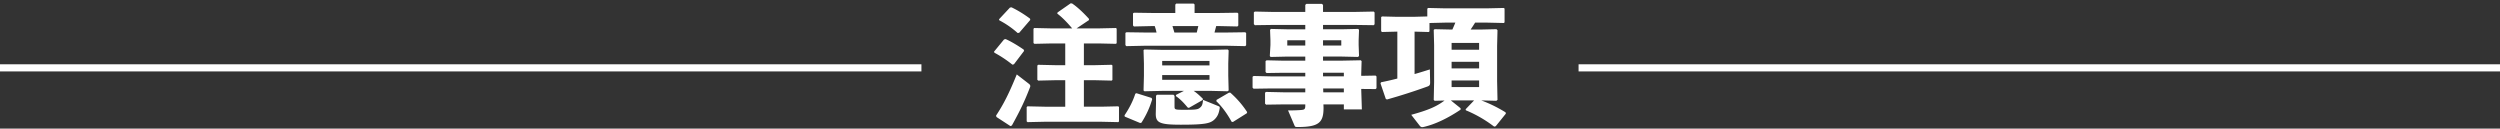 <svg xmlns="http://www.w3.org/2000/svg" fill="none" viewBox="0 0 350 18"><rect x="0" y="0" width="350" height="18" fill="#333333" stroke="none"/><path stroke="#fff" d="M129 9.5H0"/><path fill="#fff" d="M151.744 14.938h2.394l2.412-.054.108.09v2.034l-.108.09-2.412-.054h-7.848l-2.43.054-.126-.108v-1.998l.108-.108 2.448.054h2.844V11.23h-1.422l-2.358.054-.126-.108V9.178l.108-.108 2.376.054h1.422V6.082h-1.89l-2.43.054-.126-.108V4.03l.108-.108 2.448.054h2.862c-.666-.792-1.368-1.53-2.088-2.07l.036-.162L149.89.466l.198.018c.756.504 1.584 1.296 2.358 2.142l.018.18-1.746 1.17h3.096l2.412-.054.108.09v2.034l-.108.09-2.412-.054h-2.07v3.042h1.602l2.286-.054.108.09v2.034l-.108.09-2.286-.054h-1.602v3.708Zm-7.506-12.15-1.548 1.8-.216.036a12.508 12.508 0 0 0-2.574-1.782l-.036-.144 1.53-1.638.216-.036c.864.414 1.746.954 2.592 1.584l.036.18Zm-.864 4.338-1.422 1.872-.216.054a16.435 16.435 0 0 0-2.52-1.674l-.054-.144 1.404-1.71.216-.054c.684.288 1.71.9 2.538 1.476l.054.18Zm-3.87 9.252-.054-.198c1.062-1.602 1.836-3.15 2.898-5.76l1.746 1.35c.108.108.144.18.144.27 0 .054 0 .126-.036.18-.738 1.908-1.35 3.204-2.538 5.346l-.198.09-1.962-1.278Zm31.284-12.726h-.522c-.072.306-.162.594-.234.9h1.764l2.538-.036.126.108v1.71l-.126.126-2.538-.054h-11.592l-2.52.054-.126-.144v-1.71l.144-.09 2.502.036h1.71a7.375 7.375 0 0 0-.252-.9h-.486l-2.43.054-.126-.144V1.87l.144-.09 2.412.036h3.366V.646l.126-.144h2.448l.126.126v1.188h3.546l2.448-.036.126.108V3.58l-.126.126-2.448-.054Zm-3.024 0h-3.618c.09.306.18.594.27.9h3.132c.072-.306.144-.594.216-.9Zm1.818 3.33 2.286-.054.144.126-.054 1.854V10.6l.054 2.07-.162.108-2.268-.054h-2.466c.45.306.846.666 1.296 1.116l-.036.162-1.926 1.098-.162-.036c-.594-.702-.99-1.134-1.674-1.62l.036-.162 1.098-.558h-3.024l-2.502.054-.126-.108.054-2.07V8.908l-.054-1.89.126-.09 2.502.054h6.858Zm-.252 1.548h-6.624v.63h6.624v-.63Zm-6.624 1.98v.666h6.624v-.666h-6.624Zm1.728 2.916v1.494c0 .414.072.45 1.242.45 1.566 0 1.98-.018 2.268-.252.324-.252.414-.432.486-1.134l2.124.864c.198.072.234.144.198.342-.108.666-.288 1.134-.756 1.566-.576.522-1.314.702-4.698.702-2.97 0-3.492-.288-3.492-1.53l.036-1.476v-1.044l.126-.144h2.322l.144.162Zm-5.328-.378 2.124.666.072.198c-.36 1.188-.774 2.106-1.494 3.258l-.18.054-2.16-.9-.036-.18c.648-.954 1.188-1.998 1.512-3.024l.162-.072Zm11.214.936 1.728-1.008h.198c.9.792 1.674 1.674 2.358 2.718l-.054.162-1.944 1.224-.18-.036c-.666-1.206-1.386-2.16-2.142-2.88l.036-.18Zm14.958.63.018.45c0 2.052-.594 2.718-3.6 2.718-.36 0-.396-.036-.468-.216l-.9-2.106c.846 0 1.62-.036 1.926-.072.378-.036.486-.144.486-.576v-.198h-3.06l-2.43.036-.144-.144v-1.53l.144-.108 2.43.054h3.06v-.54h-4.86l-2.376.036-.144-.144v-1.53l.144-.108 2.376.054h4.86v-.504h-3.042l-2.376.036-.144-.144v-1.53l.144-.108 2.376.054h3.042v-.576h-2.502l-2.358.054-.108-.144.09-1.53v-.666l-.054-1.458.126-.126 2.304.054h2.502V3.49h-4.5l-2.556.036-.144-.144V1.726l.144-.108 2.556.054h4.5v-.99l.162-.144h2.16l.162.144v.99h4.338l2.754-.054.126.126V3.4l-.126.126-2.754-.036h-4.338v.612h2.574l2.34-.054.126.126-.054 1.458v.666l.054 1.512-.126.162-2.34-.054h-2.574v.576h2.592l2.682-.054.126.108-.054 1.872v.198l2.016-.036.126.126v1.638l-.126.126-2.016-.018.09 2.862h-2.52v-.702h-2.862Zm-.018-1.692h2.88v-.54h-2.898l.018.54Zm-.036-2.232h2.916v-.504h-2.916v.504Zm-2.484-5.058h-2.52v.738h2.52v-.738Zm2.484 0v.738h2.556v-.738h-2.556Zm20.664-1.494h1.314l2.304-.054.144.144-.054 2.196v4.95l.054 2.61-.162.126-2.106-.054c1.188.45 2.268.972 3.402 1.674l.036.18-1.422 1.764-.216.054a17.524 17.524 0 0 0-3.96-2.286l-.036-.144 1.188-1.242h-3.258l1.368 1.098v.198c-1.746 1.17-3.51 2.034-5.13 2.412-.09.018-.162.036-.234.036-.144 0-.234-.054-.342-.18l-1.206-1.548c2.358-.648 3.51-1.134 4.662-1.998l-1.386.036-.126-.126.054-2.52v-5.13l-.054-2.142.126-.108 2.43.054h.054c.144-.324.288-.648.414-.972h-1.44l-2.178.054v1.17l-.108.09-1.98-.054v5.94c.774-.216 1.494-.45 2.142-.648l.036 1.836c0 .324-.072.45-.378.558a80.853 80.853 0 0 1-5.67 1.818l-.162-.09-.738-2.16.072-.162a41.064 41.064 0 0 0 2.286-.522v-6.57l-2.142.054-.126-.108V2.41l.108-.108 2.196.054h2.16l1.998-.054v-1.08l.108-.108 2.376.054h5.85l2.376-.054.108.09V3.13l-.108.09-2.376-.054h-1.638a29.61 29.61 0 0 1-.63.972Zm1.188 1.872h-3.852v.954h3.852V6.01Zm0 2.646h-3.852v.918h3.852v-.918Zm-3.852 2.61v.918h3.852v-.918h-3.852Z"/><path stroke="#fff" d="M350 9.5H221"/></svg>